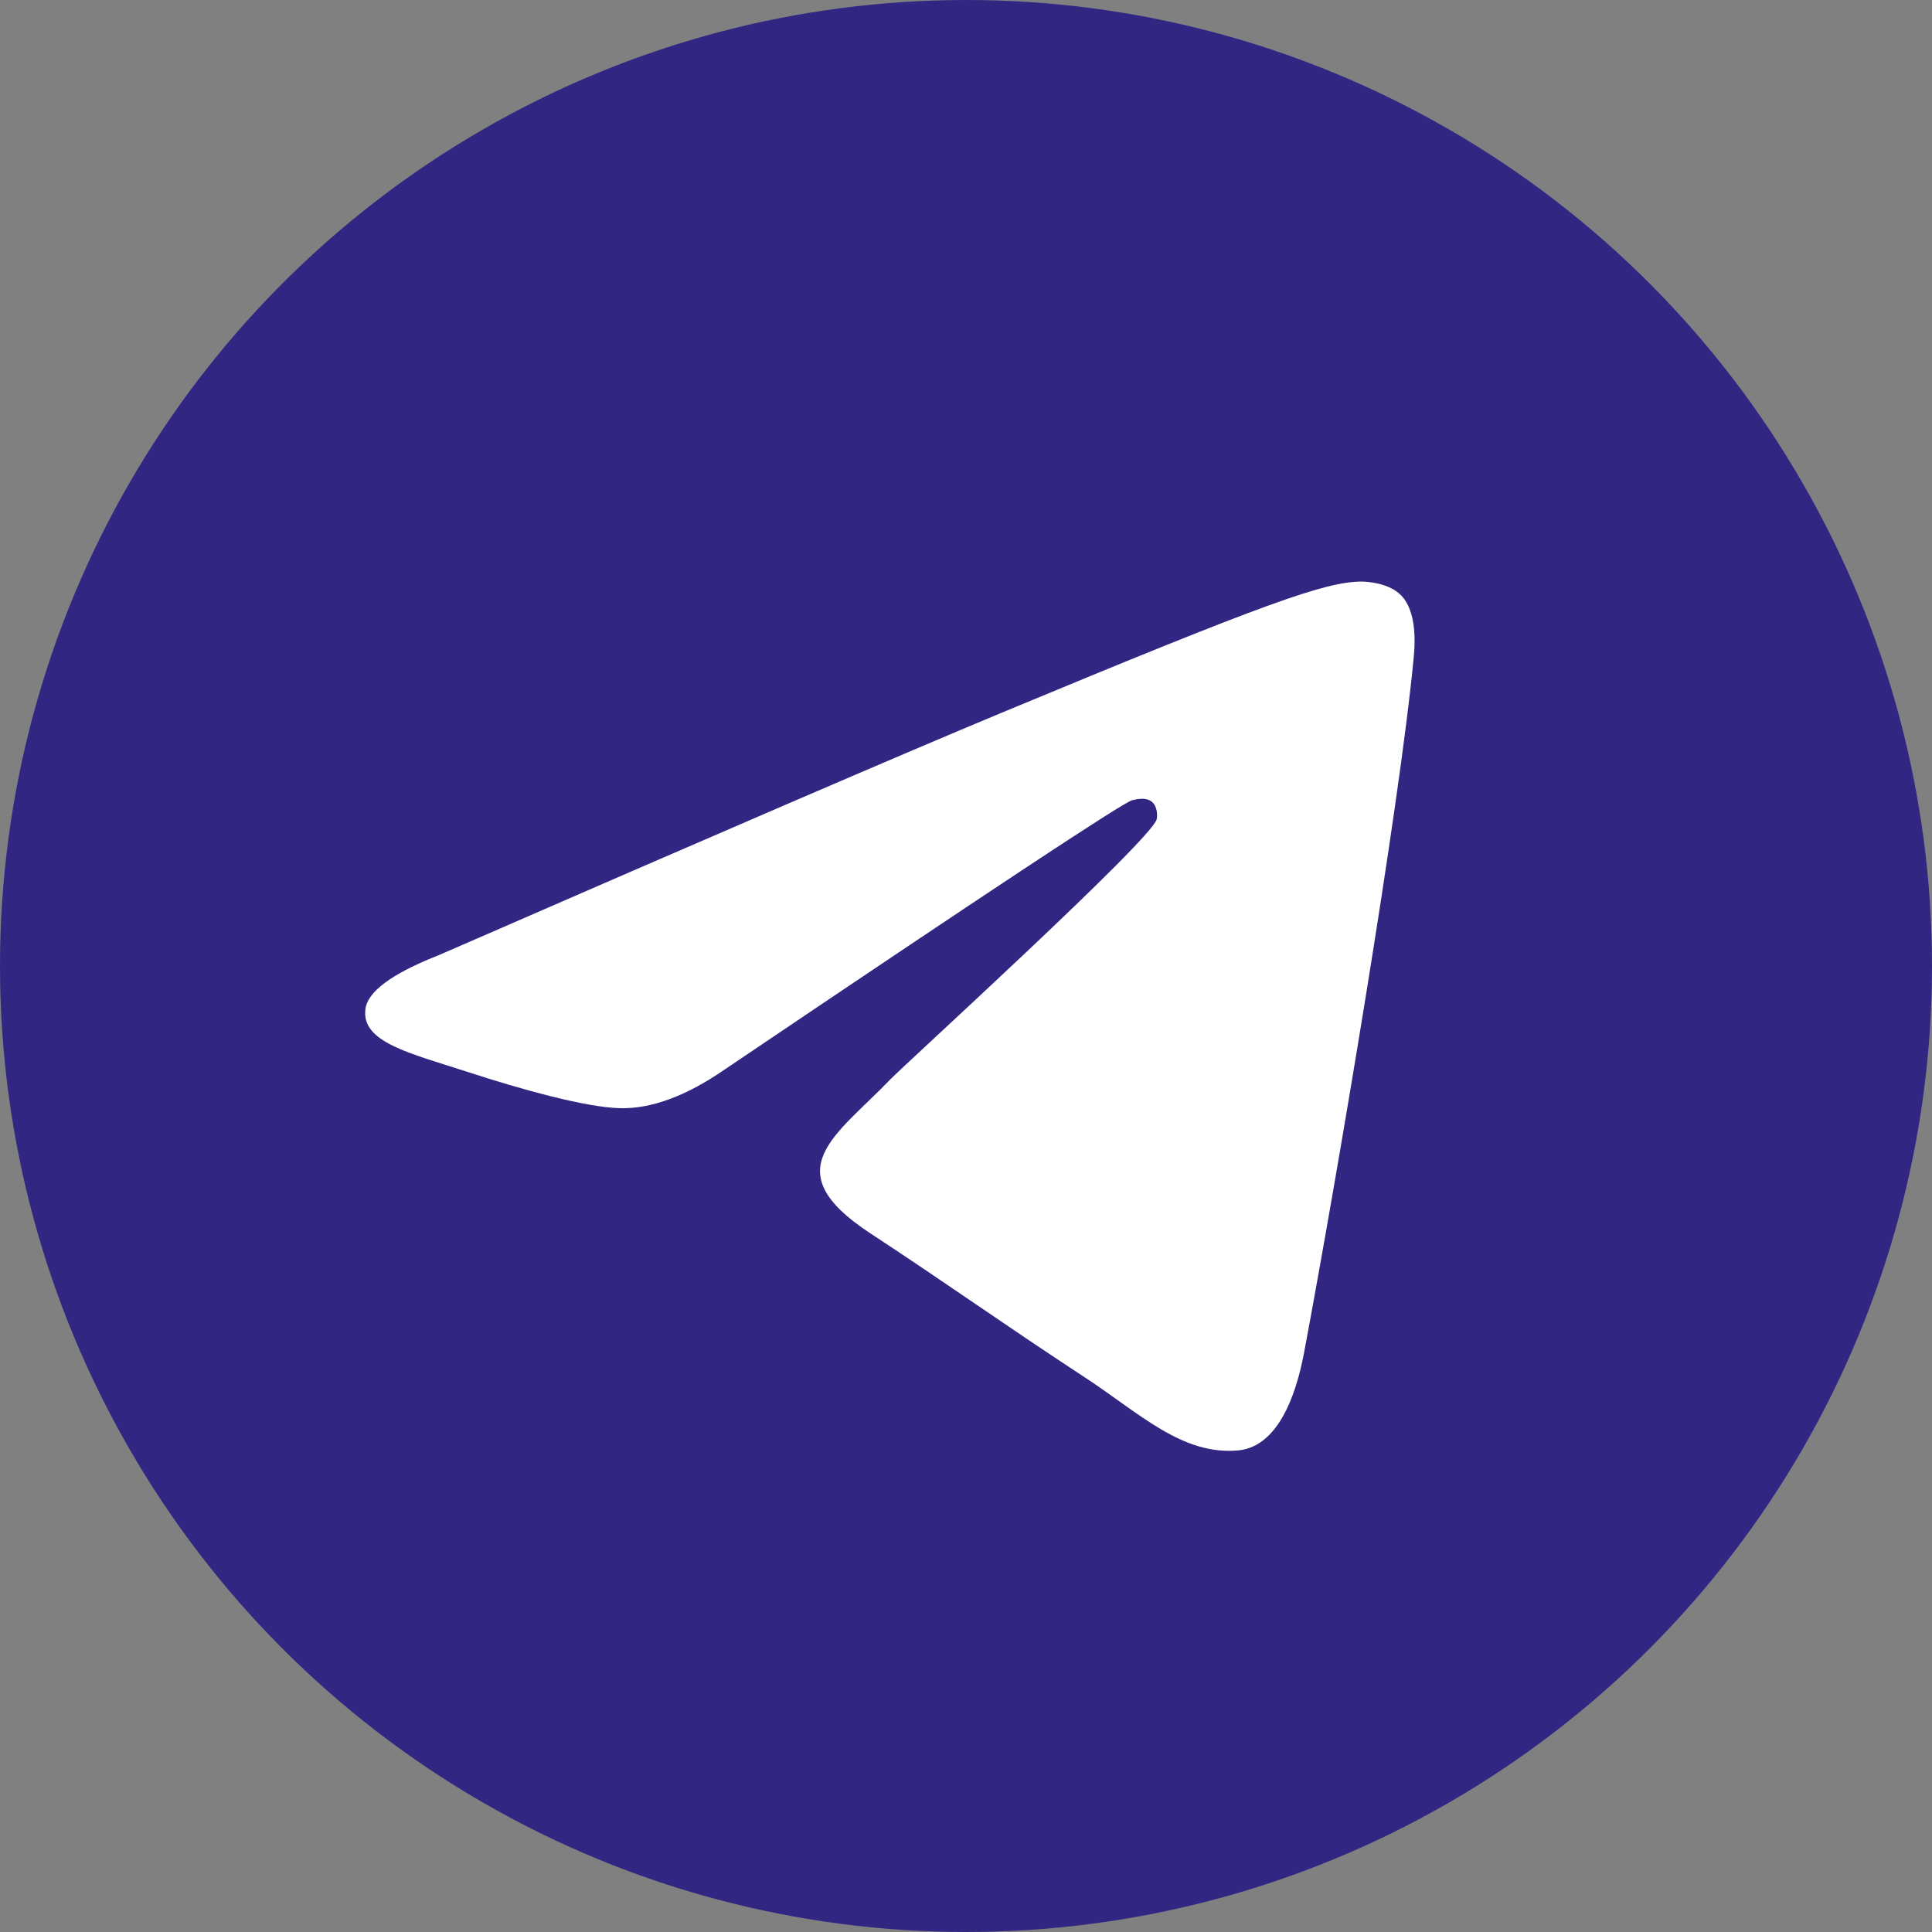 <?xml version="1.0" encoding="UTF-8"?> <svg xmlns="http://www.w3.org/2000/svg" id="Слой_1" data-name="Слой 1" viewBox="0 0 512 512"><rect x="0" y="0" width="512" height="512" fill="#808080" stroke="none"/> <defs> <style>.cls-1{fill:#312783;}.cls-2{fill:#fff;fill-rule:evenodd;}</style> </defs> <circle class="cls-1" cx="256" cy="256" r="256"></circle> <path class="cls-2" d="M115.88,253.3Q227.83,204.52,265.17,189c71.1-29.57,85.87-34.71,95.5-34.88,2.12,0,6.85.49,9.92,3,4.55,3.69,4.57,11.71,4.07,17-3.85,40.48-20.52,138.71-29,184-3.59,19.19-10.66,25.62-17.5,26.25-14.87,1.37-26.15-9.83-40.55-19.27-22.53-14.77-35.26-24-57.13-38.37C205.2,310.1,221.59,301,236,286c3.77-3.92,69.27-63.5,70.54-68.9.16-.68.3-3.2-1.19-4.53s-3.71-.87-5.3-.51q-3.39.76-108,71.37Q176.73,294,164.29,293.68c-9.14-.2-26.72-5.17-39.79-9.42-16-5.21-28.77-8-27.66-16.82q.85-6.92,19-14.14Z"></path> </svg> 